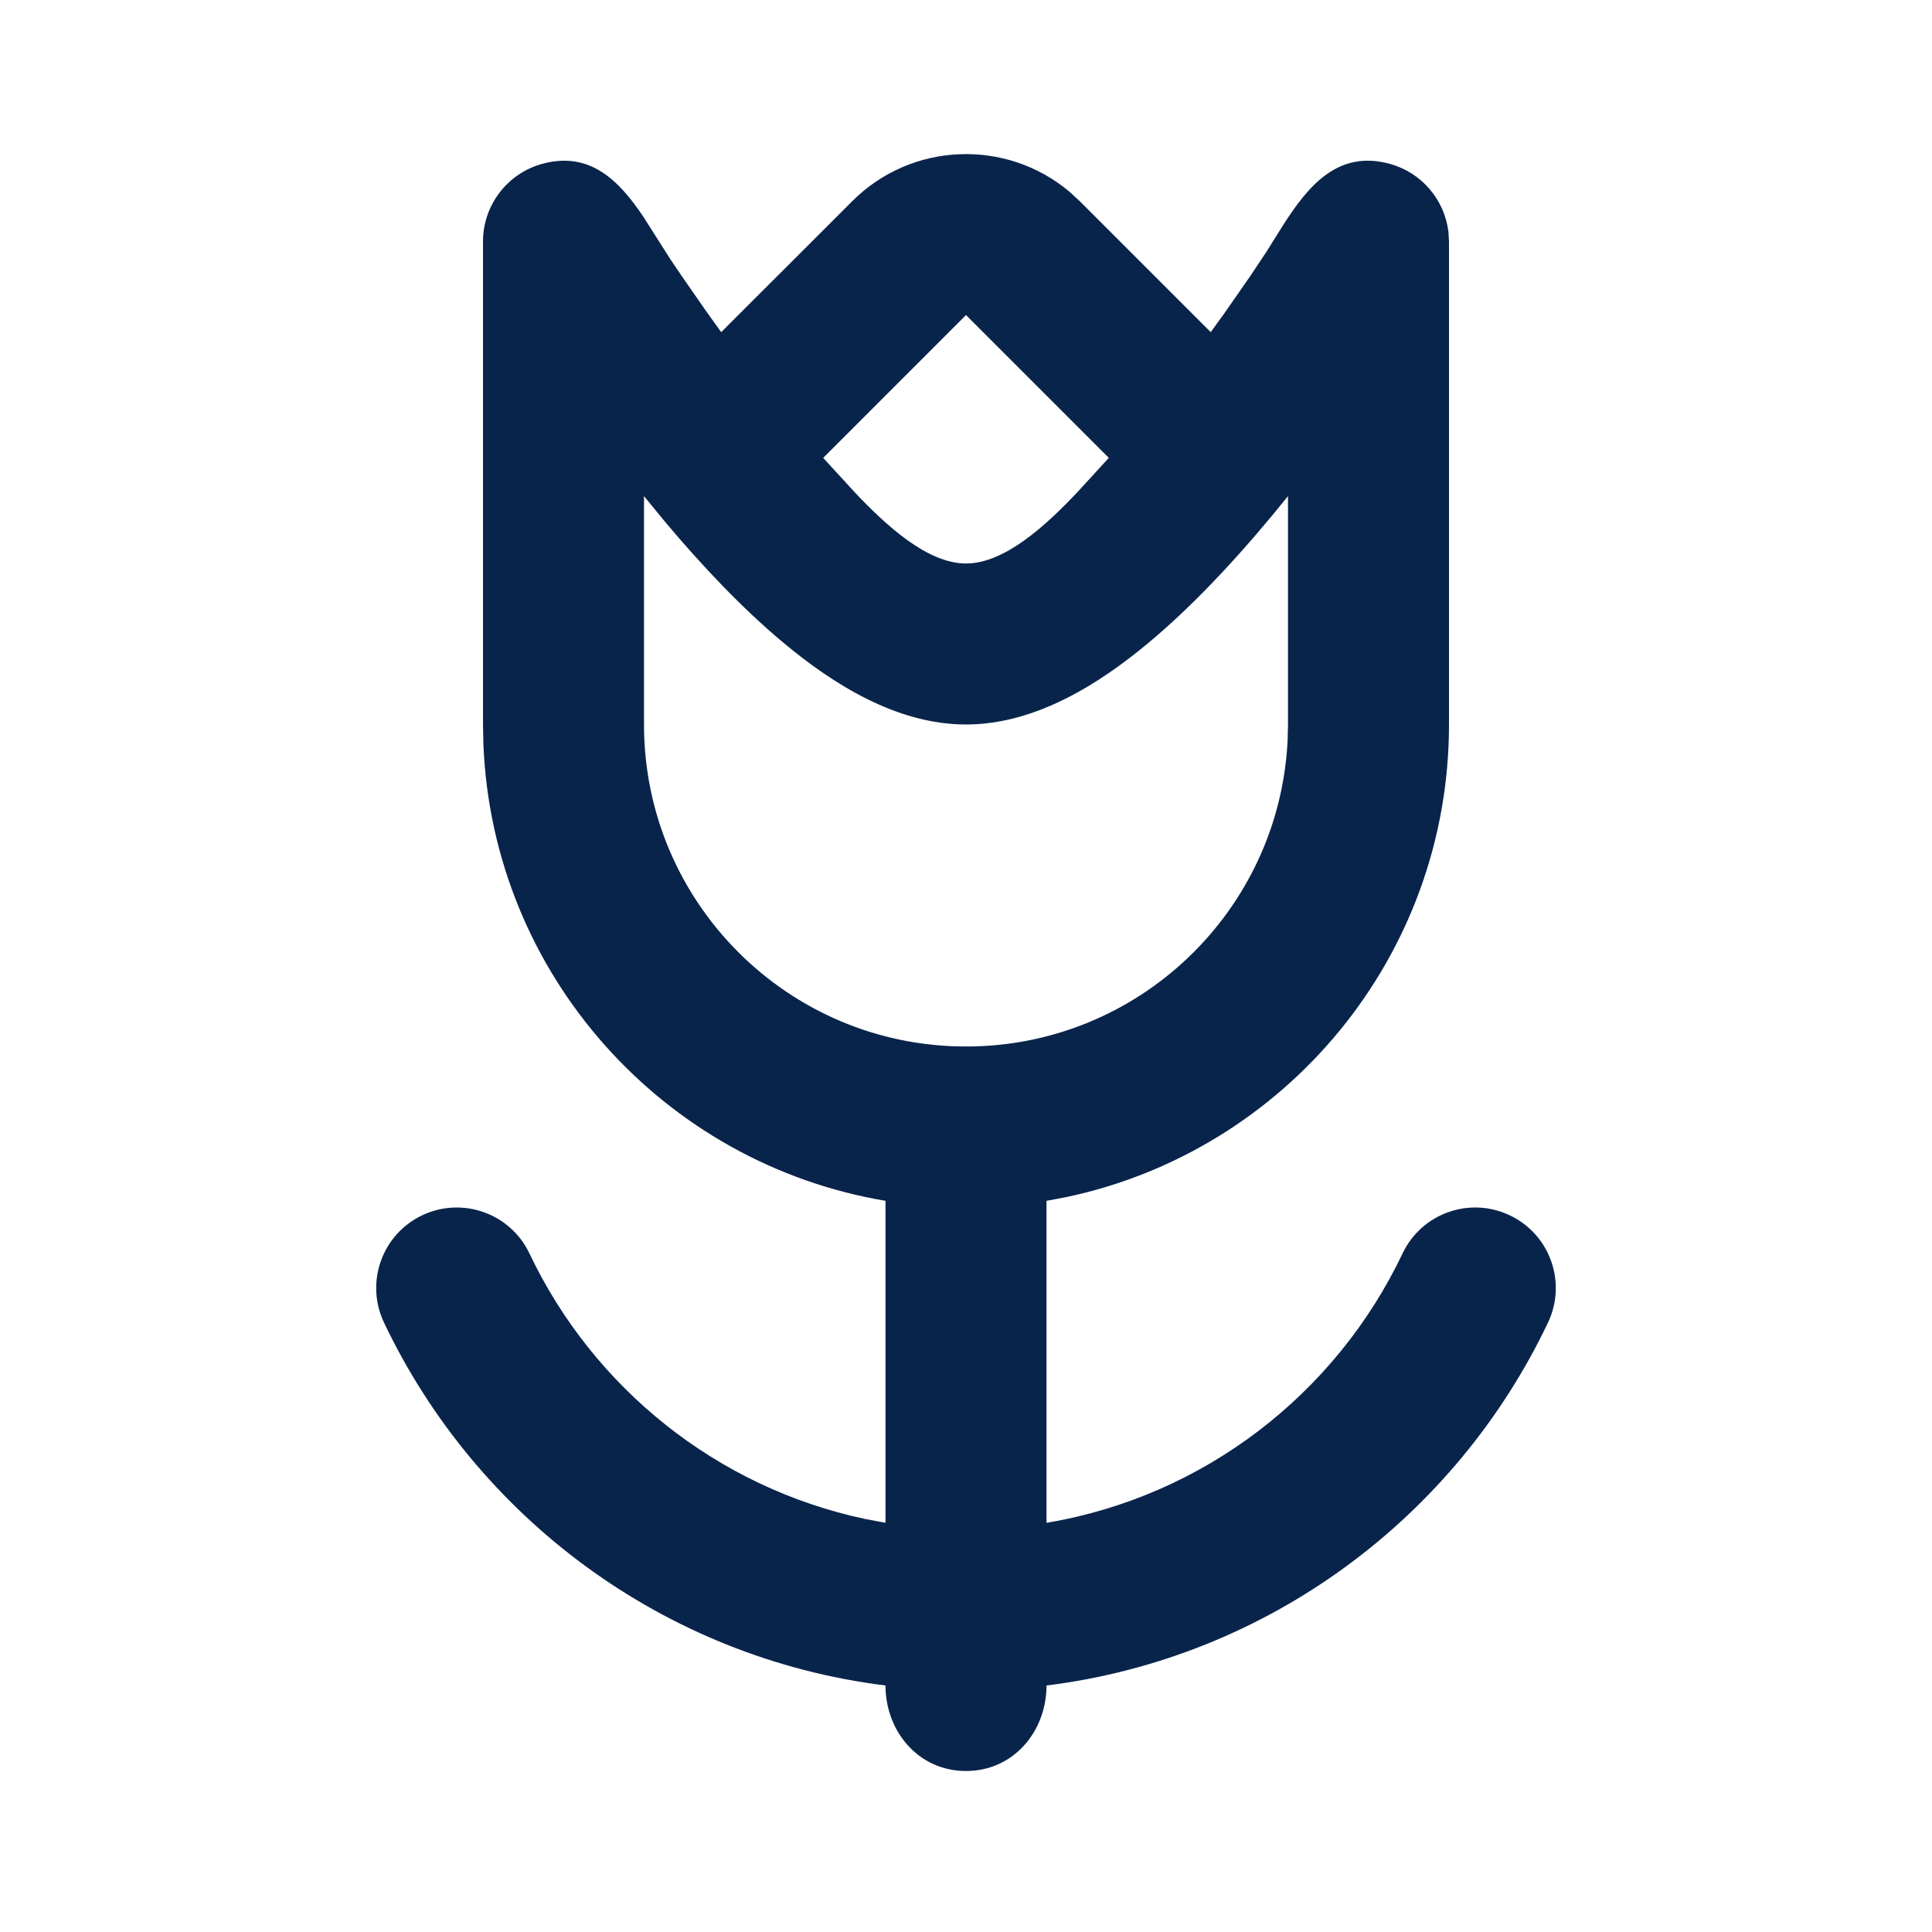 <?xml version="1.0" encoding="UTF-8"?>
<!-- Скачано с сайта svg4.ru / Downloaded from svg4.ru -->
<svg width="800px" height="800px" viewBox="0 0 24 24" version="1.1" xmlns="http://www.w3.org/2000/svg" xmlns:xlink="http://www.w3.org/1999/xlink">
    <title>flower_line</title>
    <g id="页面-1" stroke="none" stroke-width="1" fill="none" fill-rule="evenodd">
        <g id="System" transform="translate(-672, -192)">
            <g id="flower_line" transform="translate(672, 192)">
                <path d="M24,0 L24,24 L0,24 L0,0 L24,0 Z M12.593,23.258 L12.582,23.26 L12.511,23.295 L12.492,23.299 L12.492,23.299 L12.477,23.295 L12.406,23.26 C12.396,23.256 12.387,23.259 12.382,23.265 L12.378,23.276 L12.361,23.703 L12.366,23.723 L12.377,23.736 L12.48,23.81 L12.495,23.814 L12.495,23.814 L12.507,23.81 L12.611,23.736 L12.623,23.72 L12.623,23.72 L12.627,23.703 L12.61,23.276 C12.608,23.266 12.601,23.259 12.593,23.258 L12.593,23.258 Z M12.858,23.145 L12.845,23.147 L12.66,23.24 L12.65,23.25 L12.65,23.25 L12.647,23.261 L12.665,23.691 L12.67,23.703 L12.67,23.703 L12.678,23.71 L12.879,23.803 C12.891,23.807 12.902,23.803 12.908,23.795 L12.912,23.781 L12.878,23.167 C12.875,23.155 12.867,23.147 12.858,23.145 L12.858,23.145 Z M12.143,23.147 C12.133,23.142 12.122,23.145 12.116,23.153 L12.11,23.167 L12.076,23.781 C12.075,23.793 12.083,23.802 12.093,23.805 L12.108,23.803 L12.309,23.71 L12.319,23.702 L12.319,23.702 L12.323,23.691 L12.34,23.261 L12.337,23.249 L12.337,23.249 L12.328,23.24 L12.143,23.147 Z" id="MingCute" fill-rule="nonzero">
</path>
                <path d="M10.586,2.5 C11.326,1.76 12.501,1.721 13.287,2.383 L13.414,2.5 L15.04,4.126 L15.215,3.884 L15.215,3.884 L15.53,3.431 L15.53,3.431 L15.735,3.123 L15.735,3.123 L15.941,2.794 C16.249,2.314 16.618,1.857 17.267,2.036 C17.661,2.145 17.944,2.481 17.993,2.879 L18,3 L18,9 C18,11.891 15.956,14.304 13.235,14.873 L13,14.917 L13,18.917 C14.958,18.589 16.596,17.311 17.423,15.571 C17.66,15.072 18.256,14.86 18.755,15.097 C19.254,15.334 19.467,15.93 19.23,16.429 C18.083,18.843 15.761,20.594 13,20.938 C13,21.505 12.593,22 12,22 C11.407,22 11,21.505 11,20.938 C8.239,20.594 5.917,18.843 4.77,16.429 C4.533,15.93 4.746,15.334 5.244,15.097 C5.743,14.86 6.34,15.072 6.577,15.571 C7.368,17.236 8.901,18.477 10.746,18.869 L11,18.917 L11,14.917 C8.241,14.454 6.121,12.109 6.005,9.247 L6,9 L6,3 C6,2.551 6.3,2.156 6.733,2.036 C7.33,1.871 7.692,2.248 7.987,2.685 L8.332,3.227 L8.332,3.227 L8.47,3.431 L8.47,3.431 L8.785,3.884 L8.785,3.884 L8.959,4.126 L10.586,2.5 Z M16,6.163 C15.488,6.8 14.889,7.467 14.265,7.987 C13.67,8.483 12.872,9 12,9 C11.128,9 10.33,8.483 9.735,7.987 C9.215,7.554 8.713,7.019 8.263,6.484 L8,6.163 L8,9 C8,11.209 9.791,13 12,13 C14.142,13 15.891,11.316 15.995,9.2 L16,9 L16,6.163 Z M12,3.914 L10.226,5.688 L10.611,6.108 C11.01,6.532 11.522,7 12,7 C12.478,7 12.99,6.532 13.389,6.108 L13.774,5.688 L13.774,5.688 L12,3.914 Z" id="形状" fill="#09244B">
</path>
            </g>
        </g>
    </g>
</svg>